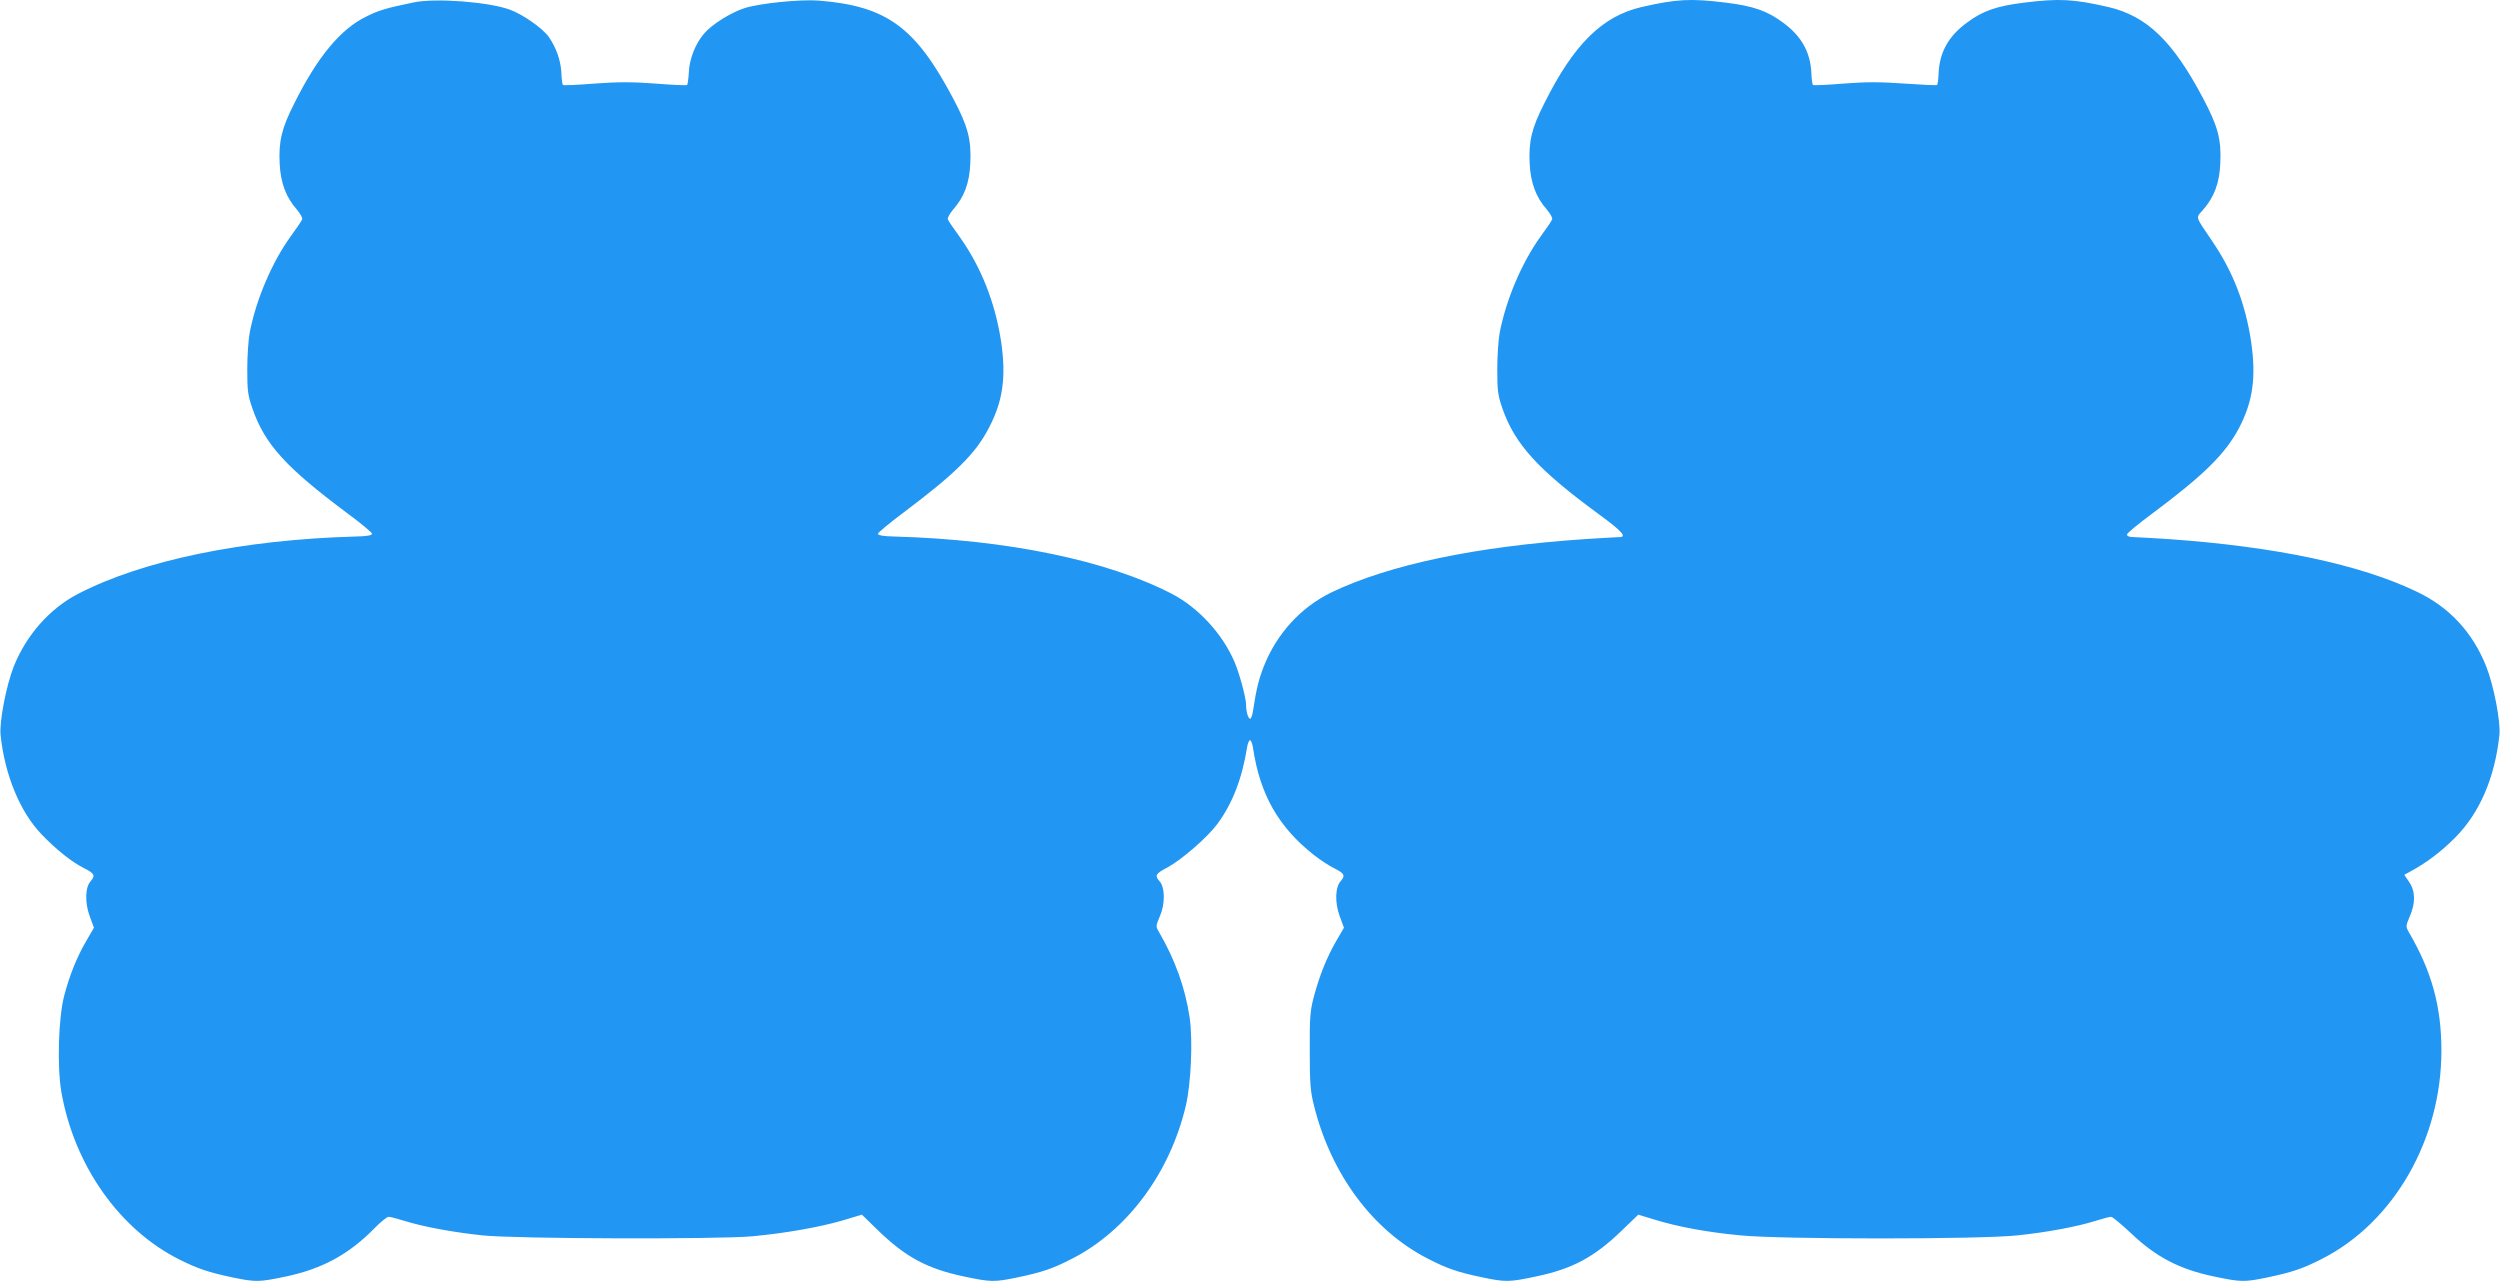 <?xml version="1.0" standalone="no"?>
<!DOCTYPE svg PUBLIC "-//W3C//DTD SVG 20010904//EN"
 "http://www.w3.org/TR/2001/REC-SVG-20010904/DTD/svg10.dtd">
<svg version="1.0" xmlns="http://www.w3.org/2000/svg"
 width="1280pt" height="656pt" viewBox="0 0 1280 656"
 preserveAspectRatio="xMidYMid meet">
<g transform="translate(0,656) scale(0.1,-0.1)"
fill="#2196f3" stroke="none">
<path d="M2120 6548 c-141 -29 -182 -41 -245 -73 -131 -63 -251 -208 -369
-446 -64 -126 -80 -193 -74 -309 5 -96 32 -170 88 -233 17 -20 30 -43 27 -50
-2 -7 -29 -47 -60 -89 -96 -134 -175 -321 -208 -488 -7 -36 -13 -121 -13 -190
0 -111 3 -134 27 -203 63 -182 172 -301 483 -533 71 -52 129 -101 129 -107 0
-8 -28 -13 -85 -14 -576 -16 -1090 -122 -1421 -294 -145 -75 -264 -211 -328
-370 -39 -98 -75 -285 -68 -352 21 -204 100 -395 210 -509 76 -79 155 -142
219 -174 52 -26 57 -37 32 -66 -28 -30 -30 -110 -5 -178 l22 -60 -39 -67 c-48
-82 -86 -177 -113 -280 -30 -112 -37 -364 -15 -493 66 -377 297 -705 605 -859
92 -46 147 -65 270 -91 120 -25 137 -25 278 5 183 39 319 113 448 244 33 34
66 61 75 61 8 0 43 -9 78 -20 98 -31 251 -59 401 -75 164 -18 1198 -21 1381
-5 165 15 347 47 463 81 l100 30 81 -79 c142 -138 254 -198 439 -237 141 -30
158 -30 278 -5 128 27 180 45 279 96 281 144 499 436 581 781 27 112 37 337
20 453 -23 153 -74 295 -156 436 -18 31 -18 32 4 84 27 62 26 147 -2 178 -26
29 -21 39 41 71 73 40 201 151 254 221 77 104 127 231 153 393 3 20 10 37 15
37 5 0 12 -17 15 -37 36 -242 131 -408 314 -552 30 -23 76 -54 103 -67 52 -26
57 -37 32 -66 -28 -30 -30 -110 -5 -178 l22 -60 -39 -67 c-48 -83 -86 -177
-115 -286 -19 -71 -22 -107 -21 -277 0 -167 3 -208 22 -282 88 -352 301 -638
582 -782 99 -51 151 -69 279 -96 120 -25 137 -25 278 5 185 39 297 99 439 237
l82 79 85 -26 c121 -37 269 -64 437 -80 207 -21 1230 -21 1421 0 150 16 303
44 401 75 35 11 69 20 77 20 7 0 55 -40 107 -89 125 -118 245 -180 417 -216
142 -30 158 -30 278 -5 128 27 180 45 280 96 367 188 609 611 609 1064 0 226
-49 405 -166 606 -17 30 -17 32 4 82 30 69 29 129 -3 176 l-25 37 31 17 c82
44 157 101 228 172 127 127 205 309 228 527 7 67 -29 254 -68 352 -69 173
-188 302 -354 381 -290 140 -728 232 -1275 270 -80 5 -160 10 -177 10 -20 0
-33 5 -33 13 0 7 57 54 126 105 266 198 378 308 448 441 71 136 88 259 62 440
-29 194 -92 358 -198 514 -91 135 -87 119 -48 163 57 66 84 137 88 239 6 121
-13 191 -90 335 -154 291 -287 418 -483 464 -180 41 -252 45 -435 22 -137 -17
-209 -42 -288 -101 -94 -68 -140 -150 -146 -254 -1 -34 -5 -63 -8 -66 -2 -3
-77 1 -166 7 -125 9 -197 9 -314 0 -83 -7 -153 -10 -156 -7 -3 3 -7 32 -8 66
-6 104 -52 186 -146 254 -79 59 -151 84 -288 101 -183 23 -255 19 -435 -22
-202 -47 -348 -191 -499 -495 -64 -126 -80 -193 -74 -309 5 -96 32 -170 88
-233 17 -20 30 -43 27 -50 -2 -7 -29 -47 -60 -89 -96 -134 -175 -321 -208
-488 -7 -36 -13 -121 -13 -190 0 -111 3 -134 27 -203 64 -183 184 -314 500
-545 113 -83 138 -112 98 -112 -11 0 -88 -5 -173 -10 -563 -38 -1006 -131
-1303 -274 -155 -76 -277 -209 -344 -377 -26 -67 -38 -113 -56 -231 -3 -21
-10 -38 -14 -38 -10 0 -21 35 -21 71 0 36 -35 165 -61 224 -62 142 -184 274
-318 344 -331 172 -845 278 -1421 294 -56 1 -85 6 -85 14 0 6 59 55 130 108
265 199 370 302 438 434 72 137 89 259 63 440 -30 200 -103 385 -213 539 -31
42 -58 82 -60 89 -3 7 10 30 27 50 57 65 84 136 88 238 6 121 -13 191 -90 335
-192 362 -339 469 -686 497 -93 7 -297 -13 -378 -38 -70 -22 -170 -84 -210
-132 -44 -52 -74 -128 -77 -196 -2 -33 -6 -63 -9 -66 -2 -3 -75 0 -161 7 -120
9 -194 9 -314 0 -86 -7 -159 -10 -161 -7 -3 3 -7 32 -8 66 -4 62 -27 127 -65
181 -32 44 -130 113 -197 138 -107 40 -380 61 -492 38z"/>
</g>
</svg>
